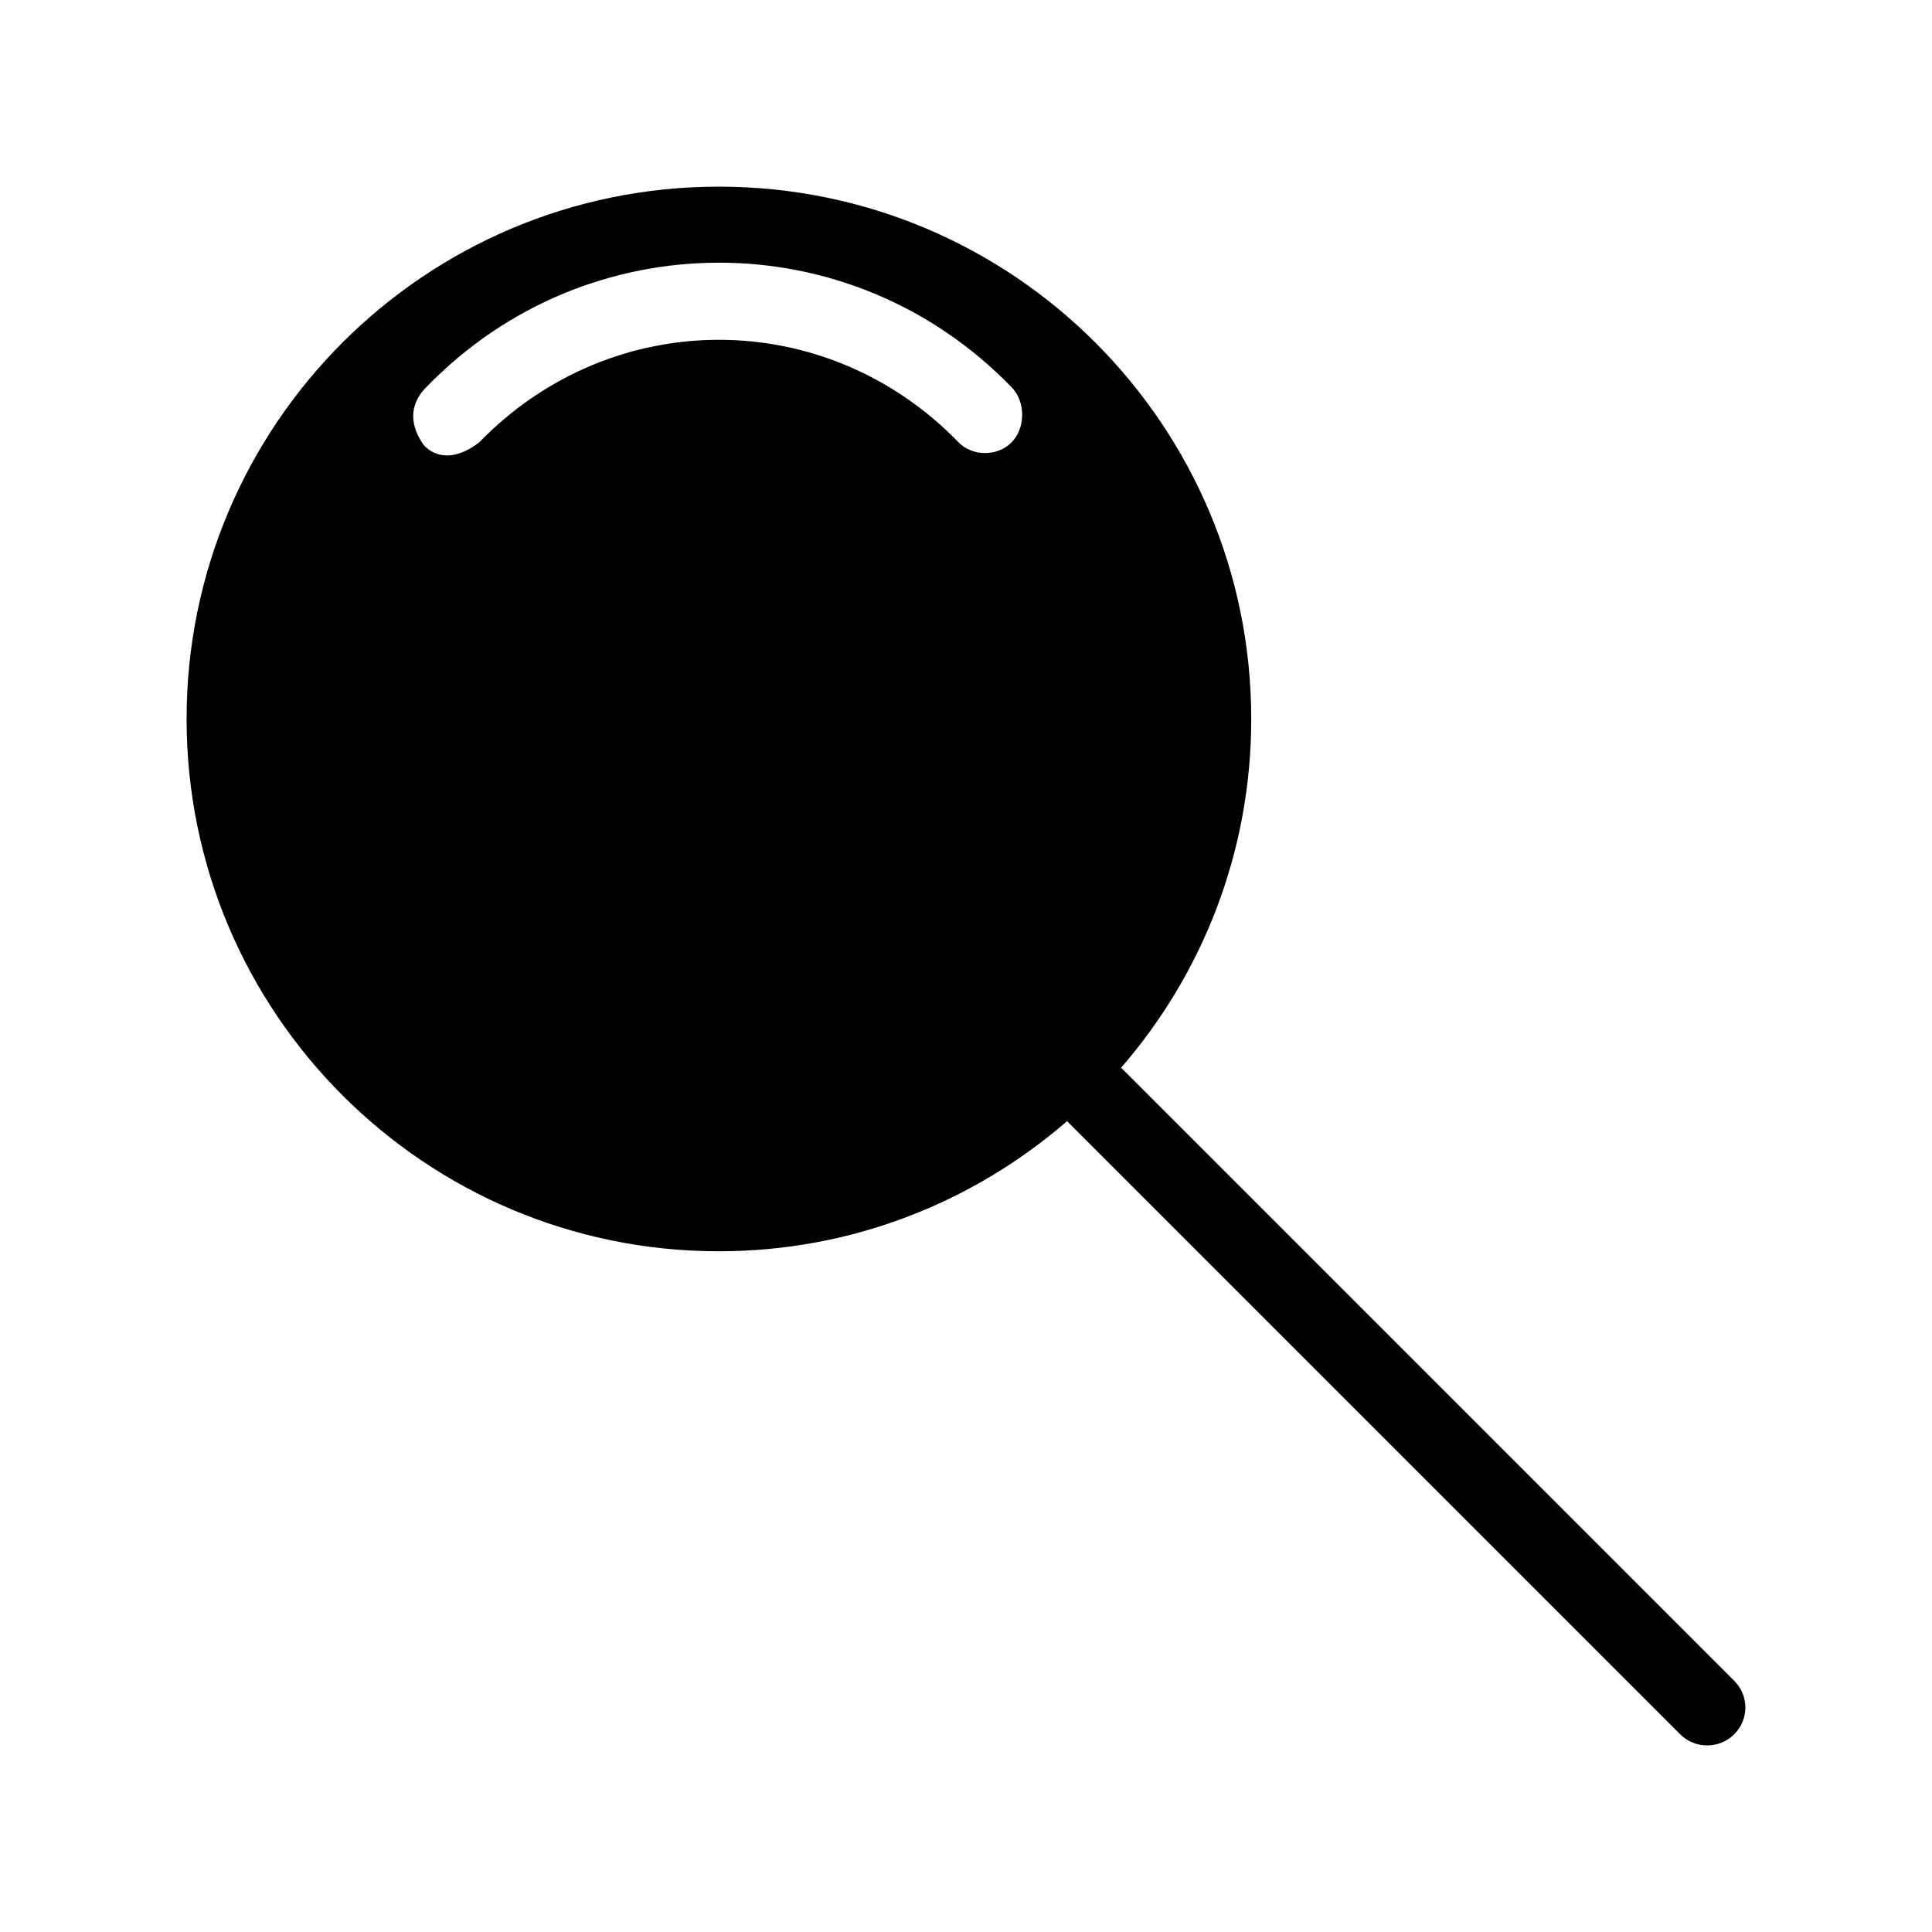 <?xml version="1.0" encoding="UTF-8"?>
<!-- The Best Svg Icon site in the world: iconSvg.co, Visit us! https://iconsvg.co -->
<svg fill="#000000" width="800px" height="800px" version="1.1" viewBox="144 144 512 512" xmlns="http://www.w3.org/2000/svg">
 <path d="m334.52 193.46c-77.906 0-141.07 63.156-141.07 141.07 0 77.91 63.16 141.07 141.07 141.07 35.305 0 67.52-13.047 92.262-34.48l162.48 162.48c3.934 3.934 10.391 3.934 14.328 0 3.934-3.934 3.934-10.234 0-14.168l-162.48-162.48c21.477-24.754 34.48-57.07 34.48-92.418 0-77.91-63.156-141.07-141.07-141.07zm0 20.152c28.07 0 56.113 10.926 77.461 32.906 3.875 3.805 3.875 10.992 0 14.801-3.715 3.723-10.379 3.648-14.012-0.156-35.109-36.148-91.789-36.148-126.9 0-4.852 3.856-10.676 5.191-14.805 0.754-4.418-6.301-3.078-11.586 0.793-15.395 21.348-21.98 49.395-32.906 77.461-32.906z"/>
</svg>